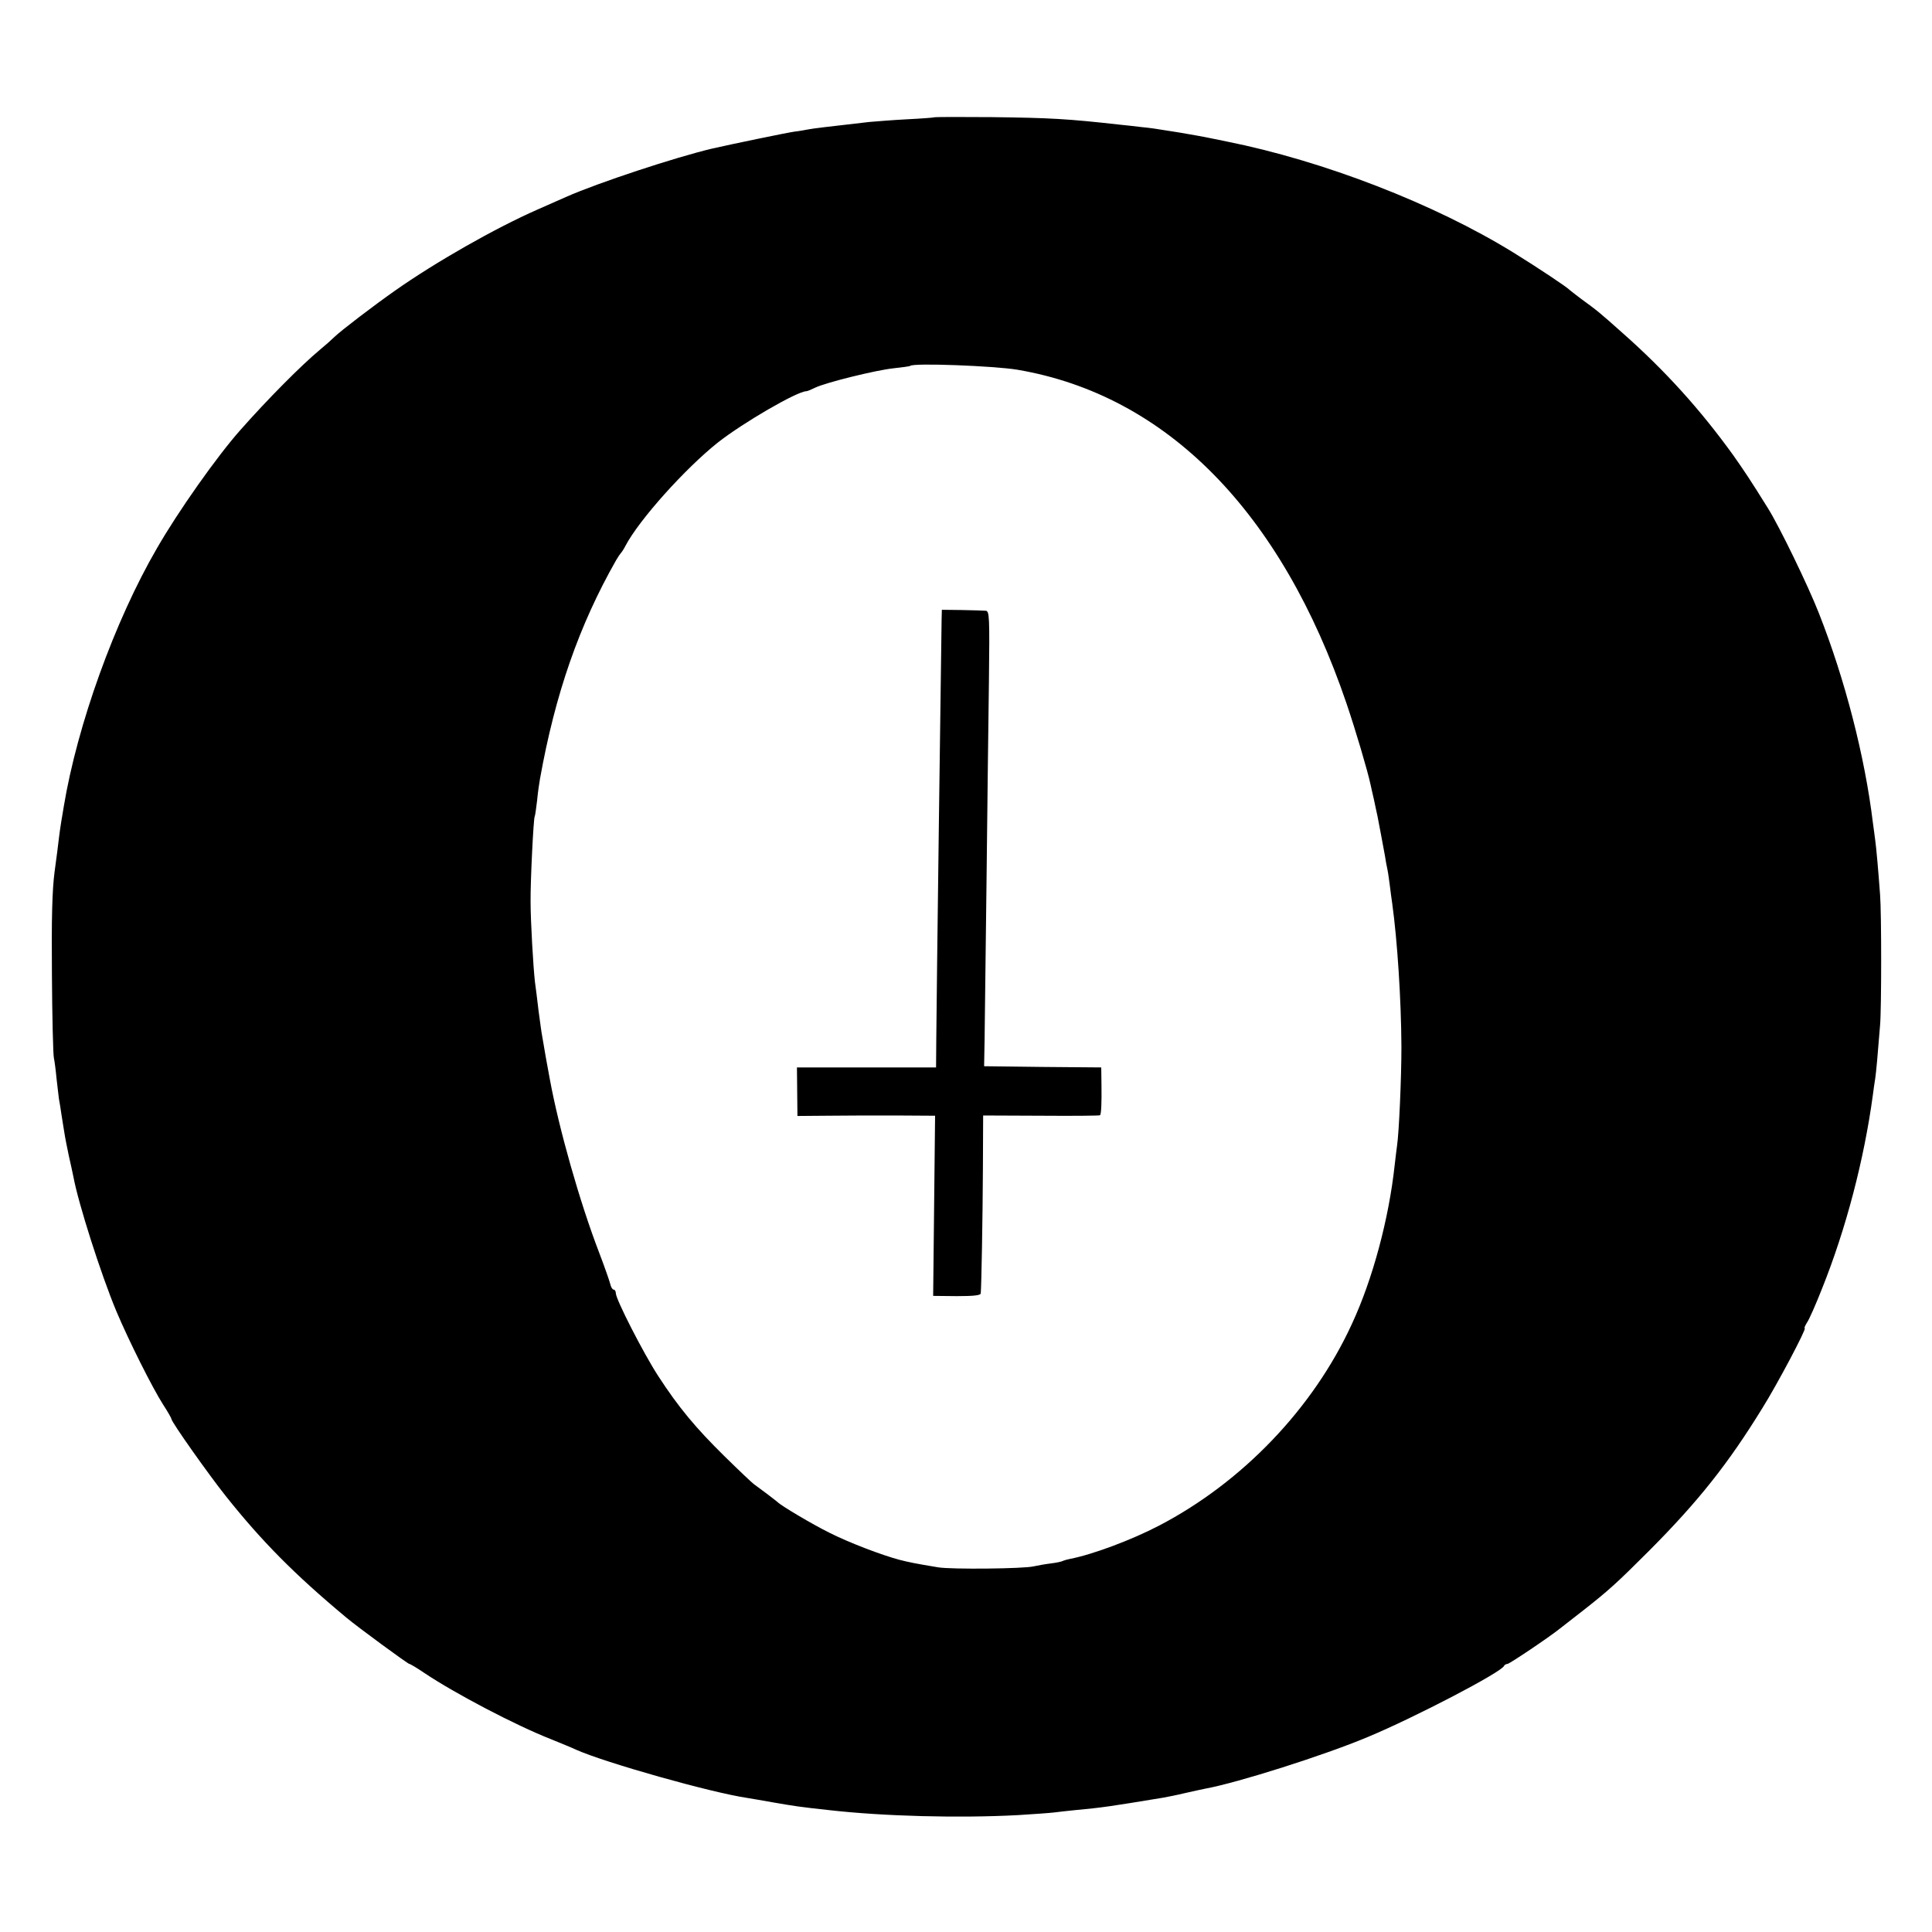 <?xml version="1.0" standalone="no"?>
<!DOCTYPE svg PUBLIC "-//W3C//DTD SVG 20010904//EN"
 "http://www.w3.org/TR/2001/REC-SVG-20010904/DTD/svg10.dtd">
<svg version="1.0" xmlns="http://www.w3.org/2000/svg"
 width="800pt" height="800pt" viewBox="0 0 800 800"
 preserveAspectRatio="xMidYMid meet">
<g transform="translate(0,800) scale(0.1,-0.1)"
fill="#000000" stroke="none">
<path d="M3867 7514 c-1 -1 -51 -5 -112 -8 -60 -3 -130 -9 -155 -11 -175 -20
-235 -27 -254 -31 -11 -2 -37 -7 -56 -9 -30 -4 -261 -52 -340 -70 -153 -36
-474 -142 -605 -200 -27 -12 -81 -36 -120 -53 -175 -77 -421 -217 -590 -336
-87 -61 -222 -164 -250 -191 -11 -11 -38 -35 -60 -53 -78 -65 -217 -205 -330
-333 -96 -108 -257 -336 -345 -489 -175 -301 -330 -732 -386 -1070 -2 -14 -7
-41 -10 -60 -3 -19 -8 -51 -10 -70 -2 -19 -10 -82 -18 -140 -10 -76 -13 -193
-11 -425 1 -176 5 -331 8 -345 3 -14 8 -52 11 -85 4 -33 8 -71 10 -85 3 -14 7
-42 10 -62 3 -21 9 -55 12 -75 3 -21 12 -66 19 -99 8 -34 16 -73 19 -87 20
-109 114 -404 178 -557 51 -121 149 -317 194 -387 19 -29 34 -56 34 -59 0 -12
154 -230 225 -319 148 -186 284 -324 499 -503 45 -38 255 -192 261 -192 4 0
32 -17 63 -38 127 -85 377 -216 522 -273 41 -17 89 -36 105 -44 121 -54 560
-178 710 -200 11 -2 61 -10 110 -19 87 -15 106 -18 225 -31 228 -26 541 -34
785 -21 66 4 134 9 150 11 17 2 57 7 90 10 108 10 142 15 360 51 17 3 58 11
91 19 34 8 73 16 87 19 131 24 489 137 672 214 192 80 553 268 563 294 2 4 8
8 14 8 8 0 172 110 218 147 8 6 51 40 95 74 107 84 140 114 275 249 202 203
326 359 468 590 62 99 184 330 175 330 -3 0 1 10 9 23 9 12 37 76 63 142 99
247 174 534 210 800 3 22 7 54 10 70 4 28 10 93 20 220 6 68 6 466 0 540 -7
97 -16 198 -20 225 -2 14 -6 48 -10 75 -33 272 -115 591 -223 865 -45 115
-164 360 -211 435 -72 116 -99 156 -144 220 -137 190 -282 350 -457 505 -102
91 -104 92 -175 144 -22 17 -42 32 -45 35 -11 12 -131 92 -233 155 -327 202
-787 380 -1187 460 -116 24 -131 26 -195 37 -111 18 -120 19 -160 23 -22 3
-62 7 -90 10 -214 24 -286 28 -528 31 -130 1 -238 1 -240 -1z m346 -1045 c617
-105 1093 -588 1363 -1383 38 -112 87 -278 99 -334 2 -9 8 -37 14 -62 5 -25
12 -56 15 -70 8 -40 25 -133 31 -165 2 -16 7 -41 10 -55 3 -14 7 -44 10 -67 3
-23 7 -57 10 -75 21 -152 37 -396 38 -593 0 -129 -10 -355 -18 -408 -2 -12 -6
-49 -10 -82 -24 -222 -91 -472 -177 -657 -160 -349 -453 -655 -798 -835 -115
-60 -276 -120 -369 -138 -11 -2 -24 -6 -29 -8 -4 -3 -27 -8 -52 -11 -25 -3
-56 -9 -70 -12 -42 -10 -341 -13 -395 -4 -97 16 -120 21 -160 31 -72 19 -209
71 -290 112 -71 35 -202 113 -215 127 -3 3 -23 18 -45 35 -22 16 -46 34 -54
40 -7 5 -62 57 -121 115 -119 117 -190 202 -275 333 -61 94 -175 317 -175 342
0 8 -4 15 -9 15 -5 0 -11 10 -14 23 -3 12 -23 70 -46 130 -80 208 -167 514
-205 722 -7 35 -25 138 -31 175 -3 14 -9 61 -15 105 -5 44 -12 98 -15 120 -7
61 -18 252 -18 330 -1 84 12 346 17 354 2 3 6 33 10 66 3 33 9 74 12 90 63
352 162 636 315 905 8 14 17 27 20 30 3 3 12 16 19 30 56 107 247 320 383 428
103 81 328 212 366 212 4 0 21 7 37 15 44 21 249 72 324 80 36 4 67 8 69 10
12 13 348 0 444 -16z"/>
<path d="M3899 5435 c-2 -114 -21 -1572 -22 -1732 l-1 -123 -288 0 -288 0 1
-100 1 -101 122 1 c66 1 195 1 284 1 l164 -1 -4 -373 -4 -373 98 -1 c67 0 98
3 99 11 3 30 8 316 9 514 l1 223 241 -1 c132 -1 241 0 243 2 5 5 7 50 6 125
l-1 73 -242 2 -243 3 2 110 c1 61 4 355 8 655 3 300 8 674 10 833 3 261 2 287
-13 288 -10 1 -54 2 -99 3 l-83 1 -1 -40z"/>
</g>
</svg>
